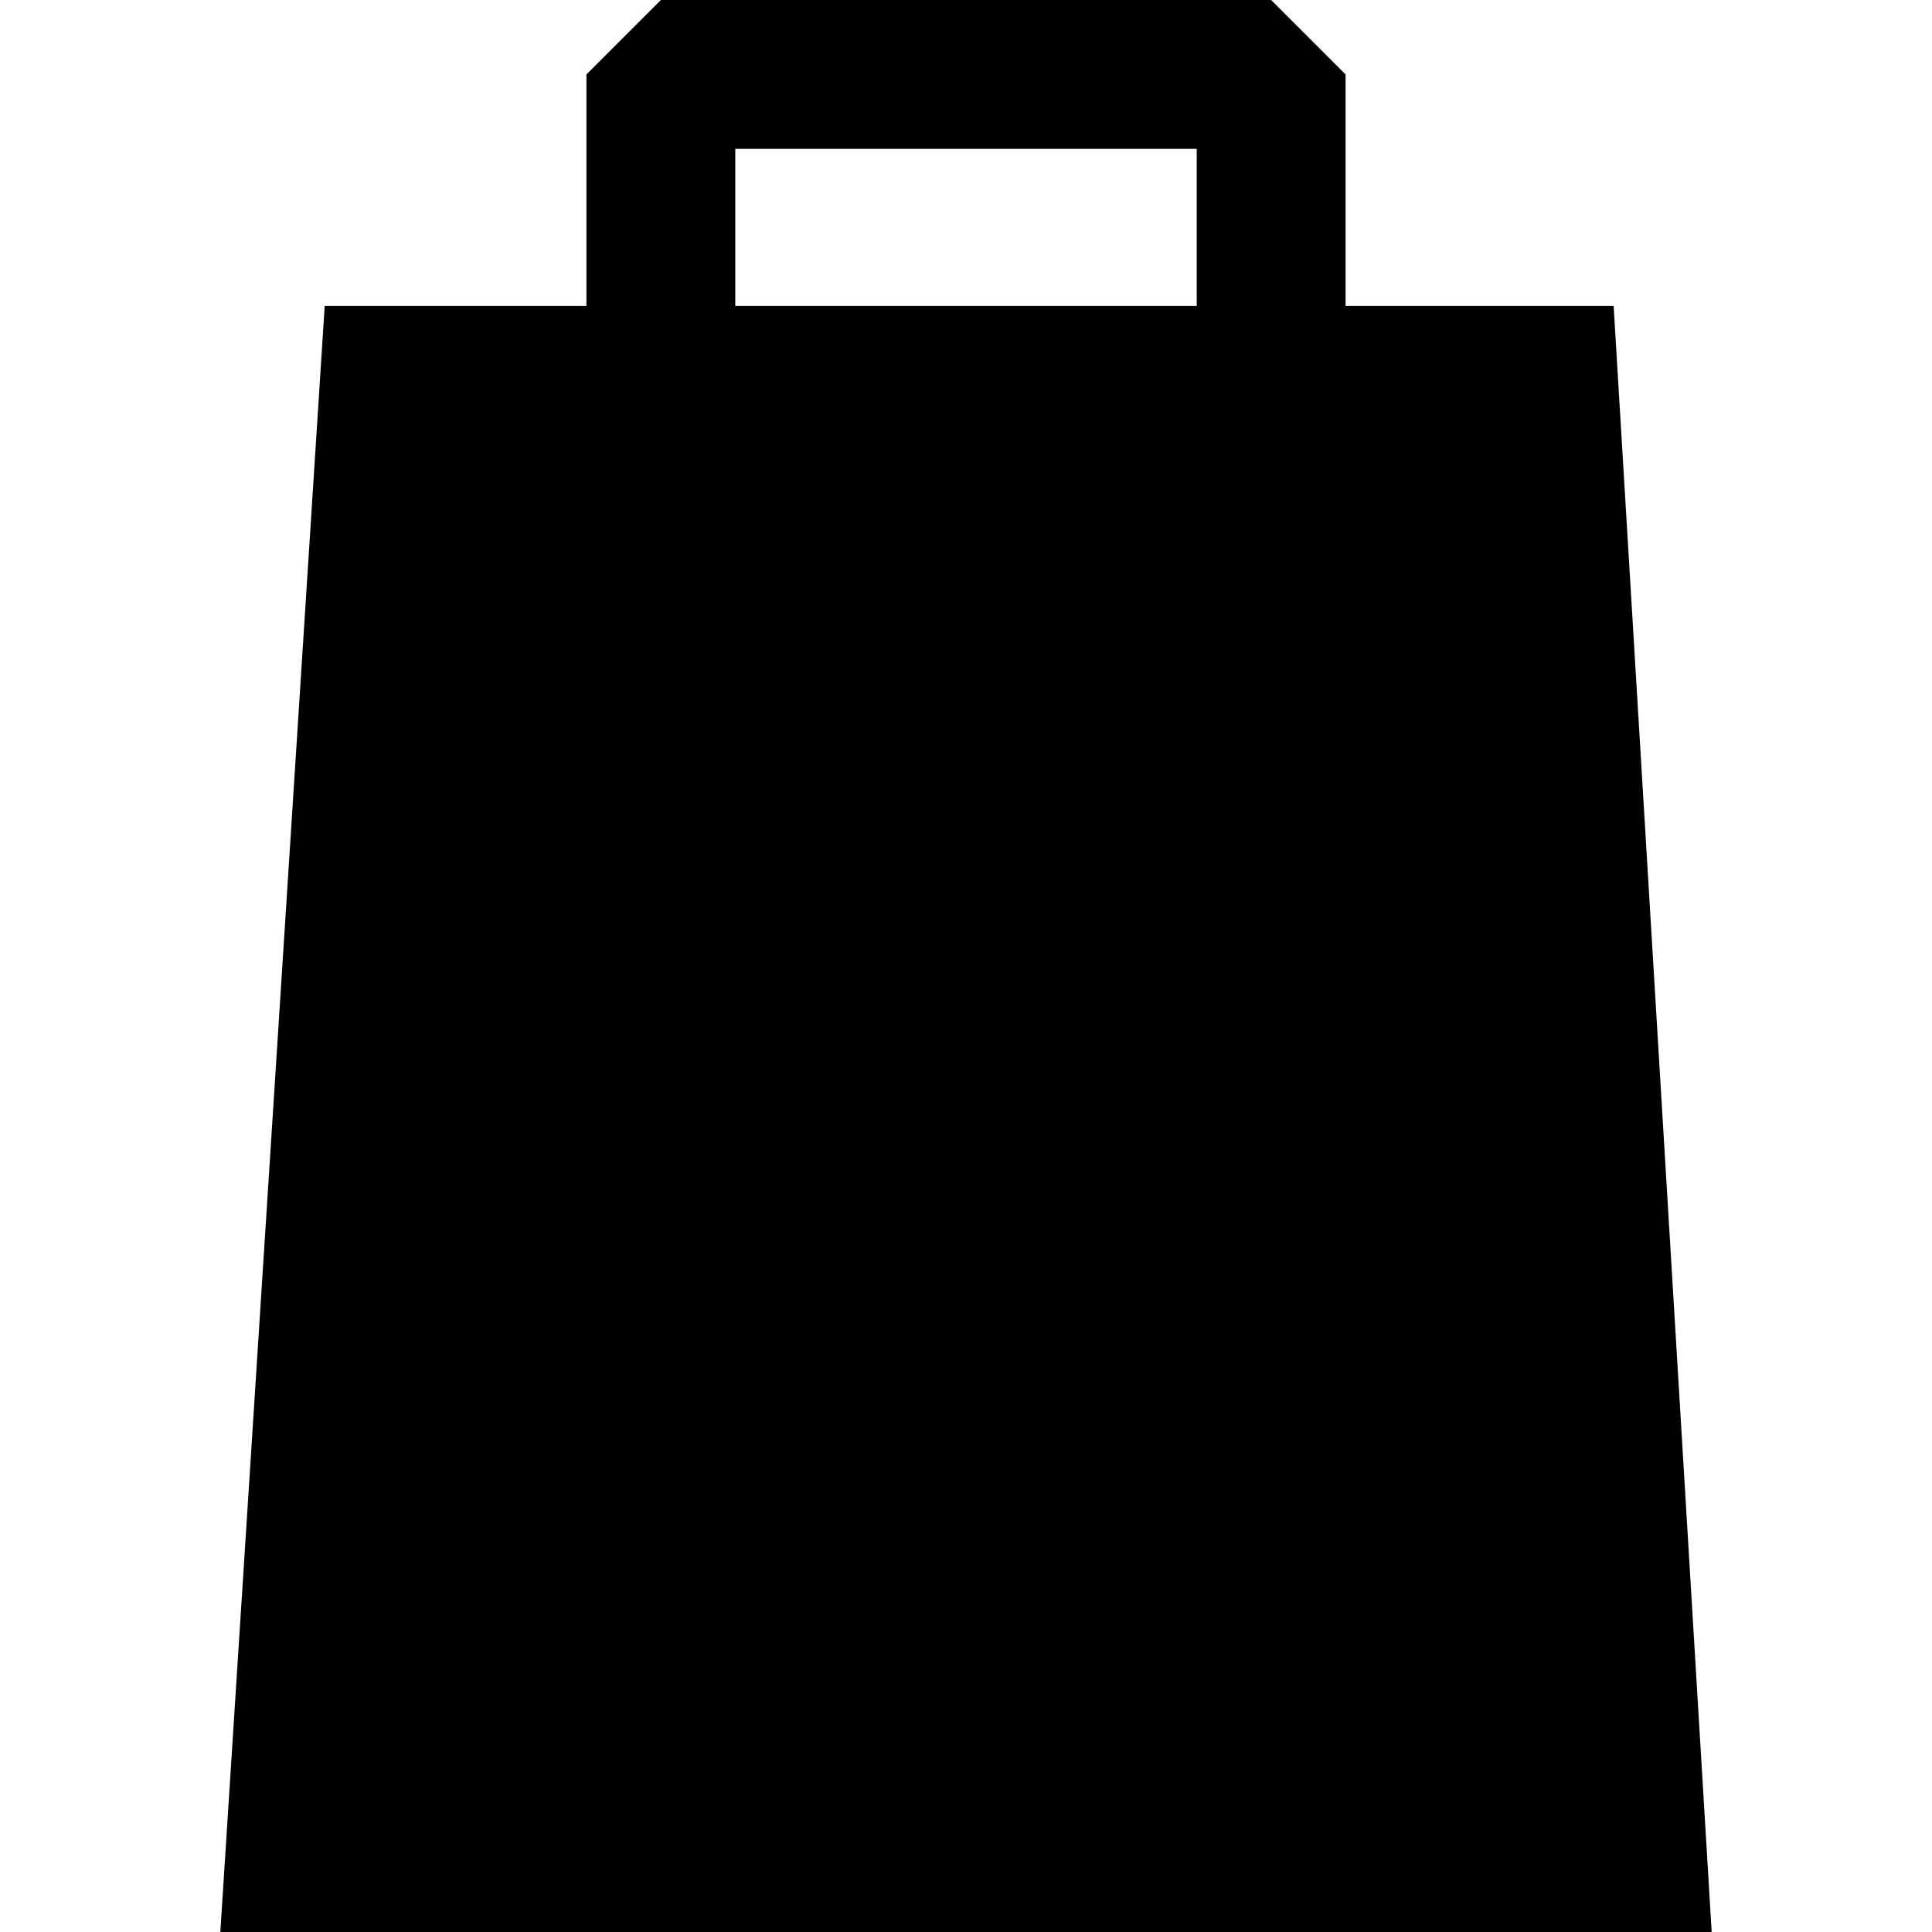 <?xml version="1.0" encoding="iso-8859-1"?>
<!-- Uploaded to: SVG Repo, www.svgrepo.com, Generator: SVG Repo Mixer Tools -->
<!DOCTYPE svg PUBLIC "-//W3C//DTD SVG 1.1//EN" "http://www.w3.org/Graphics/SVG/1.1/DTD/svg11.dtd">
<svg fill="#000000" version="1.1" id="Capa_1" xmlns="http://www.w3.org/2000/svg" xmlns:xlink="http://www.w3.org/1999/xlink" 
	 width="800px" height="800px" viewBox="0 0 456.742 456.742"
	 xml:space="preserve">
<g>
	<path d="M381.475,72.321h-63.369V17.596L300.511,0h-144.28l-17.595,17.596v54.725H76.762L52.087,456.742h352.568L381.475,72.321z
		 M282.916,72.321h-109.09V35.19h109.09V72.321z"/>
</g>
</svg>